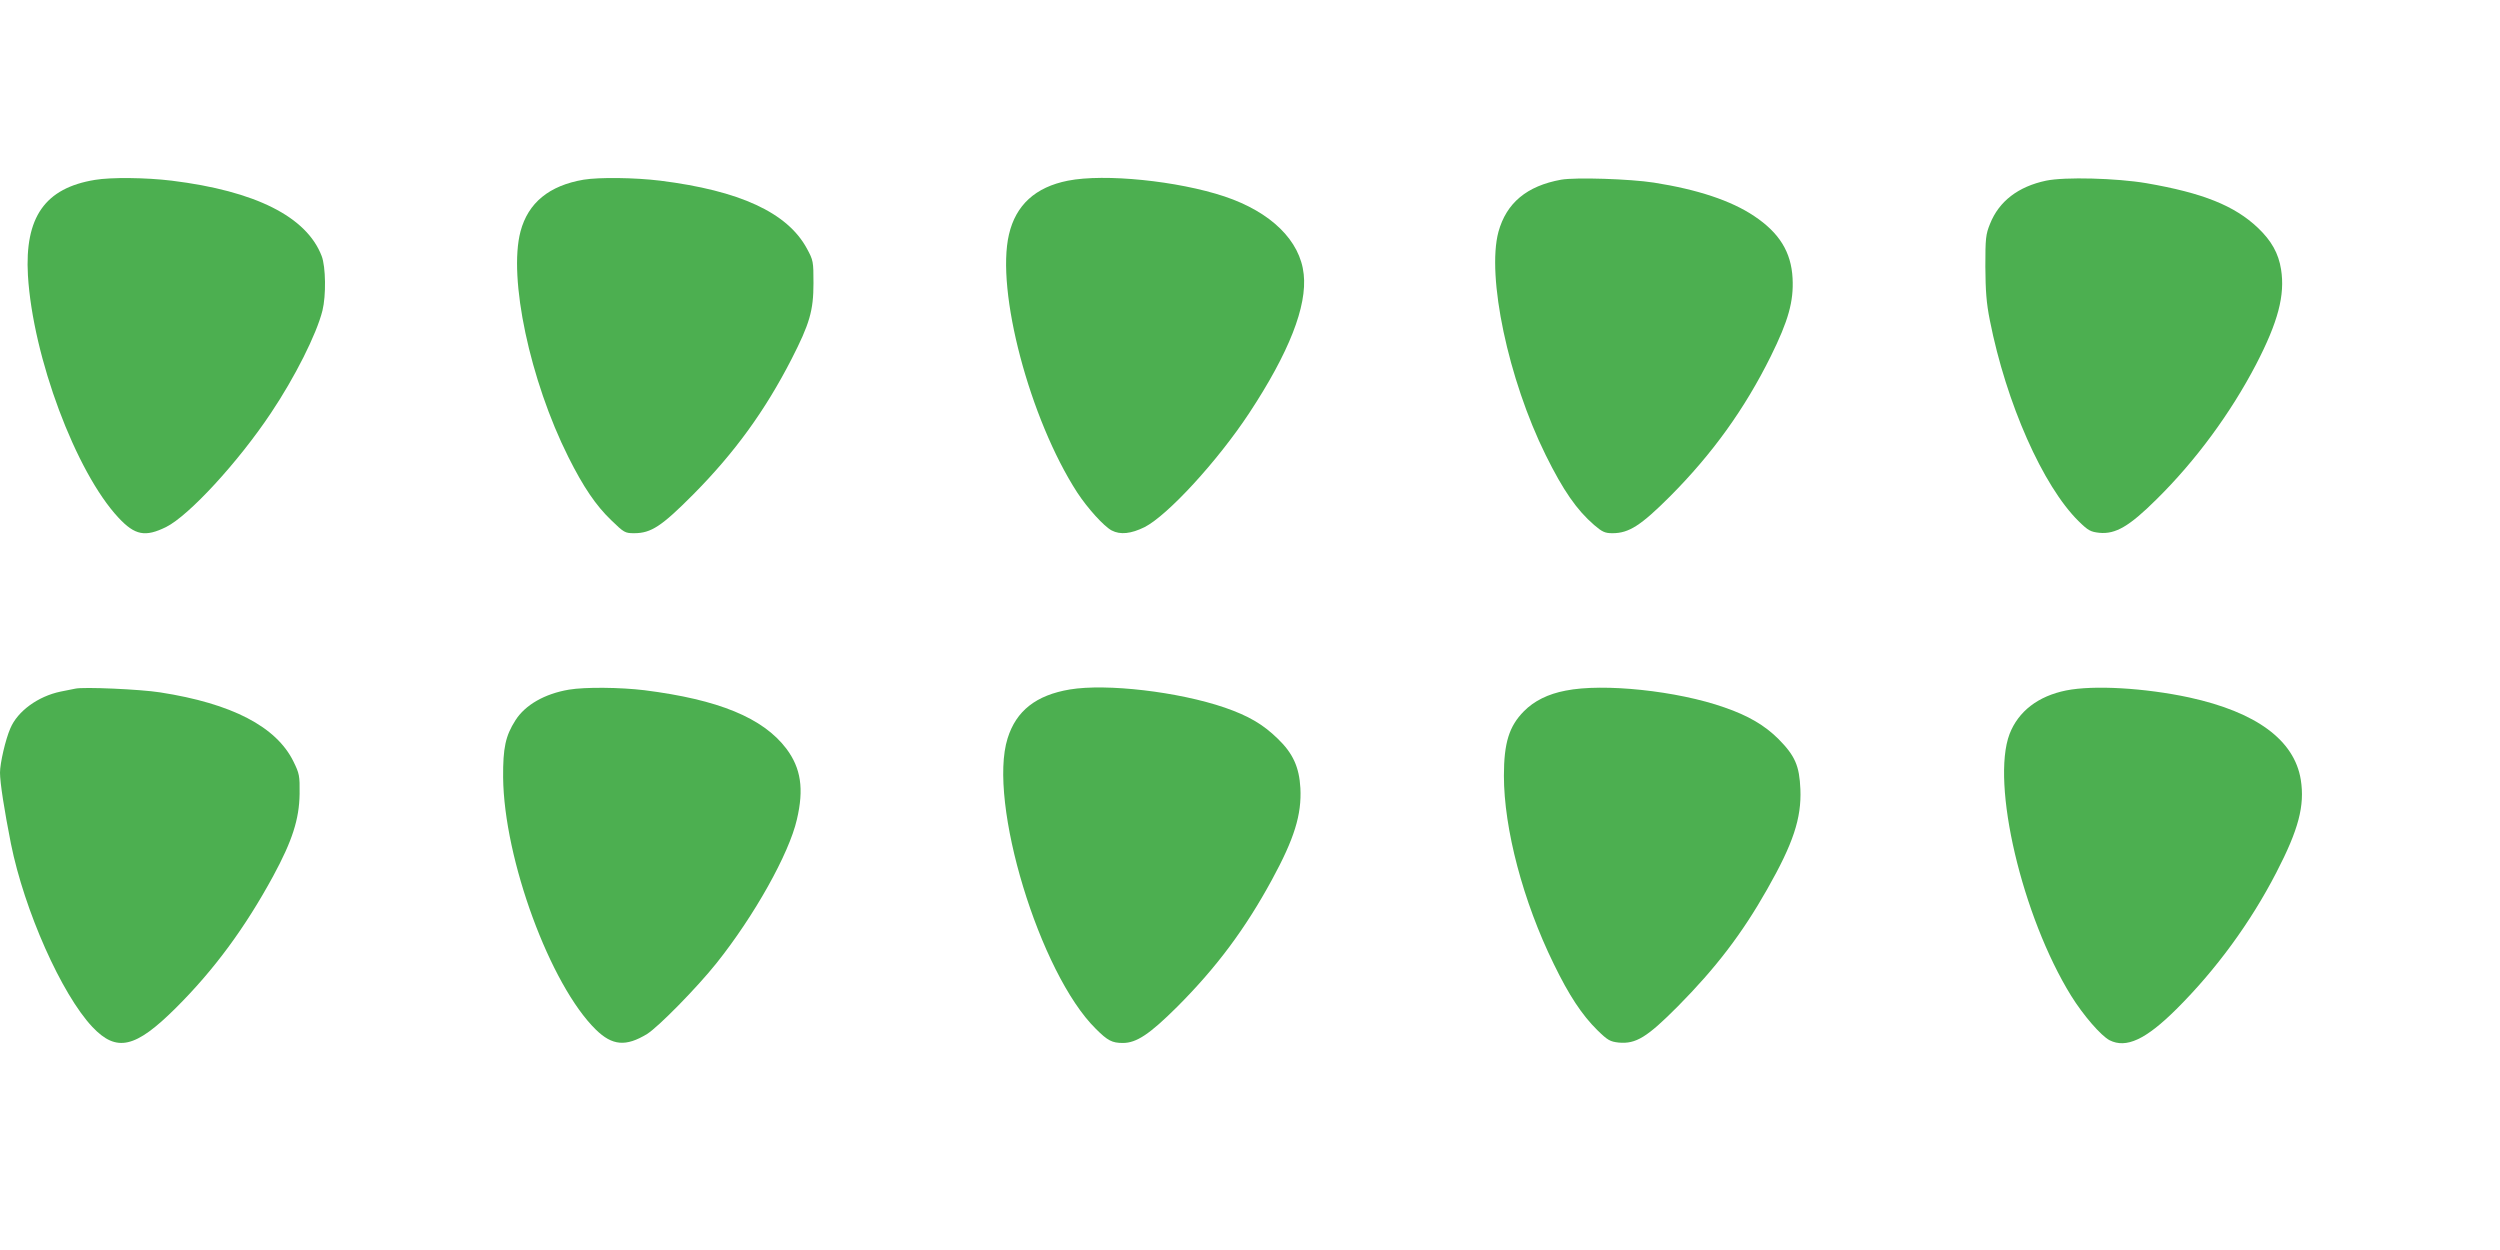 <?xml version="1.0" standalone="no"?>
<!DOCTYPE svg PUBLIC "-//W3C//DTD SVG 20010904//EN"
 "http://www.w3.org/TR/2001/REC-SVG-20010904/DTD/svg10.dtd">
<svg version="1.0" xmlns="http://www.w3.org/2000/svg"
 width="1280pt" height="640pt" viewBox="0 0 1280 640"
 preserveAspectRatio="xMidYMid meet">
<g transform="translate(0,640) scale(0.1,-0.1)"
fill="#4caf50" stroke="none">
<path d="M486 5479 c-256 -42 -360 -191 -343 -489 25 -418 245 -1007 464
-1241 84 -90 137 -100 244 -47 116 58 368 331 536 583 122 182 234 404 264
525 19 77 17 224 -4 279 -77 201 -338 333 -768 386 -131 16 -311 18 -393 4z"/>
<path d="M2988 5480 c-176 -30 -284 -118 -323 -265 -63 -238 48 -762 245
-1155 77 -154 141 -248 219 -323 66 -64 71 -67 118 -67 87 0 141 36 303 199
212 214 367 428 503 693 92 180 112 247 112 388 0 112 -1 117 -34 178 -100
184 -344 296 -751 347 -131 16 -312 18 -392 5z"/>
<path d="M5468 5475 c-167 -33 -267 -125 -302 -275 -68 -288 106 -945 349
-1321 53 -81 137 -174 177 -195 44 -23 99 -17 168 17 118 60 373 337 536 584
204 310 297 547 279 711 -18 172 -167 318 -405 398 -240 80 -614 118 -802 81z"/>
<path d="M7993 5480 c-176 -32 -280 -119 -321 -267 -61 -228 50 -755 242
-1143 90 -182 159 -281 248 -358 42 -36 56 -42 94 -42 84 0 145 39 295 189
217 218 382 448 515 716 91 184 118 282 112 400 -7 135 -68 233 -197 319 -118
79 -290 136 -513 171 -122 19 -401 28 -475 15z"/>
<path d="M10476 5475 c-142 -30 -241 -105 -287 -221 -22 -54 -24 -74 -24 -219
1 -125 5 -185 23 -275 84 -425 272 -849 455 -1029 49 -48 61 -54 106 -59 83
-8 154 34 292 171 201 198 380 442 510 691 113 218 149 355 128 487 -13 82
-49 146 -118 212 -120 114 -282 179 -571 229 -153 26 -419 33 -514 13z"/>
<path d="M385 2874 c-11 -2 -45 -9 -75 -15 -115 -24 -220 -100 -257 -188 -25
-57 -53 -179 -53 -227 0 -51 22 -192 56 -364 69 -342 259 -770 417 -938 124
-131 220 -109 427 97 196 195 355 411 499 676 98 181 133 291 135 420 1 94 -1
104 -32 167 -88 178 -315 296 -682 353 -101 16 -394 29 -435 19z"/>
<path d="M2913 2869 c-124 -21 -224 -78 -274 -157 -51 -80 -64 -141 -63 -292
4 -419 241 -1063 475 -1292 84 -82 154 -88 262 -22 58 36 256 238 355 362 194
243 372 561 412 736 37 157 21 263 -54 363 -120 158 -347 251 -726 299 -124
15 -304 17 -387 3z"/>
<path d="M5478 2870 c-173 -29 -275 -109 -319 -250 -103 -325 164 -1205 452
-1488 60 -60 83 -72 138 -72 70 0 137 45 277 184 203 203 350 401 486 651 115
211 153 334 146 470 -6 107 -38 178 -116 253 -76 74 -150 117 -271 159 -240
82 -605 124 -793 93z"/>
<path d="M8016 2864 c-90 -17 -162 -53 -214 -106 -75 -76 -102 -161 -102 -330
0 -271 98 -643 255 -963 78 -161 145 -262 223 -339 54 -53 66 -59 110 -64 88
-8 145 27 303 186 193 195 328 371 457 599 133 234 176 363 170 512 -5 120
-27 171 -112 257 -70 70 -155 120 -277 162 -241 85 -620 125 -813 86z"/>
<path d="M10579 2865 c-144 -29 -245 -107 -290 -223 -96 -253 64 -934 315
-1340 62 -100 153 -205 197 -228 85 -43 185 3 342 159 203 202 380 444 512
700 114 220 146 342 125 475 -33 203 -228 346 -571 421 -228 49 -490 64 -630
36z"/>
</g>
</svg>
